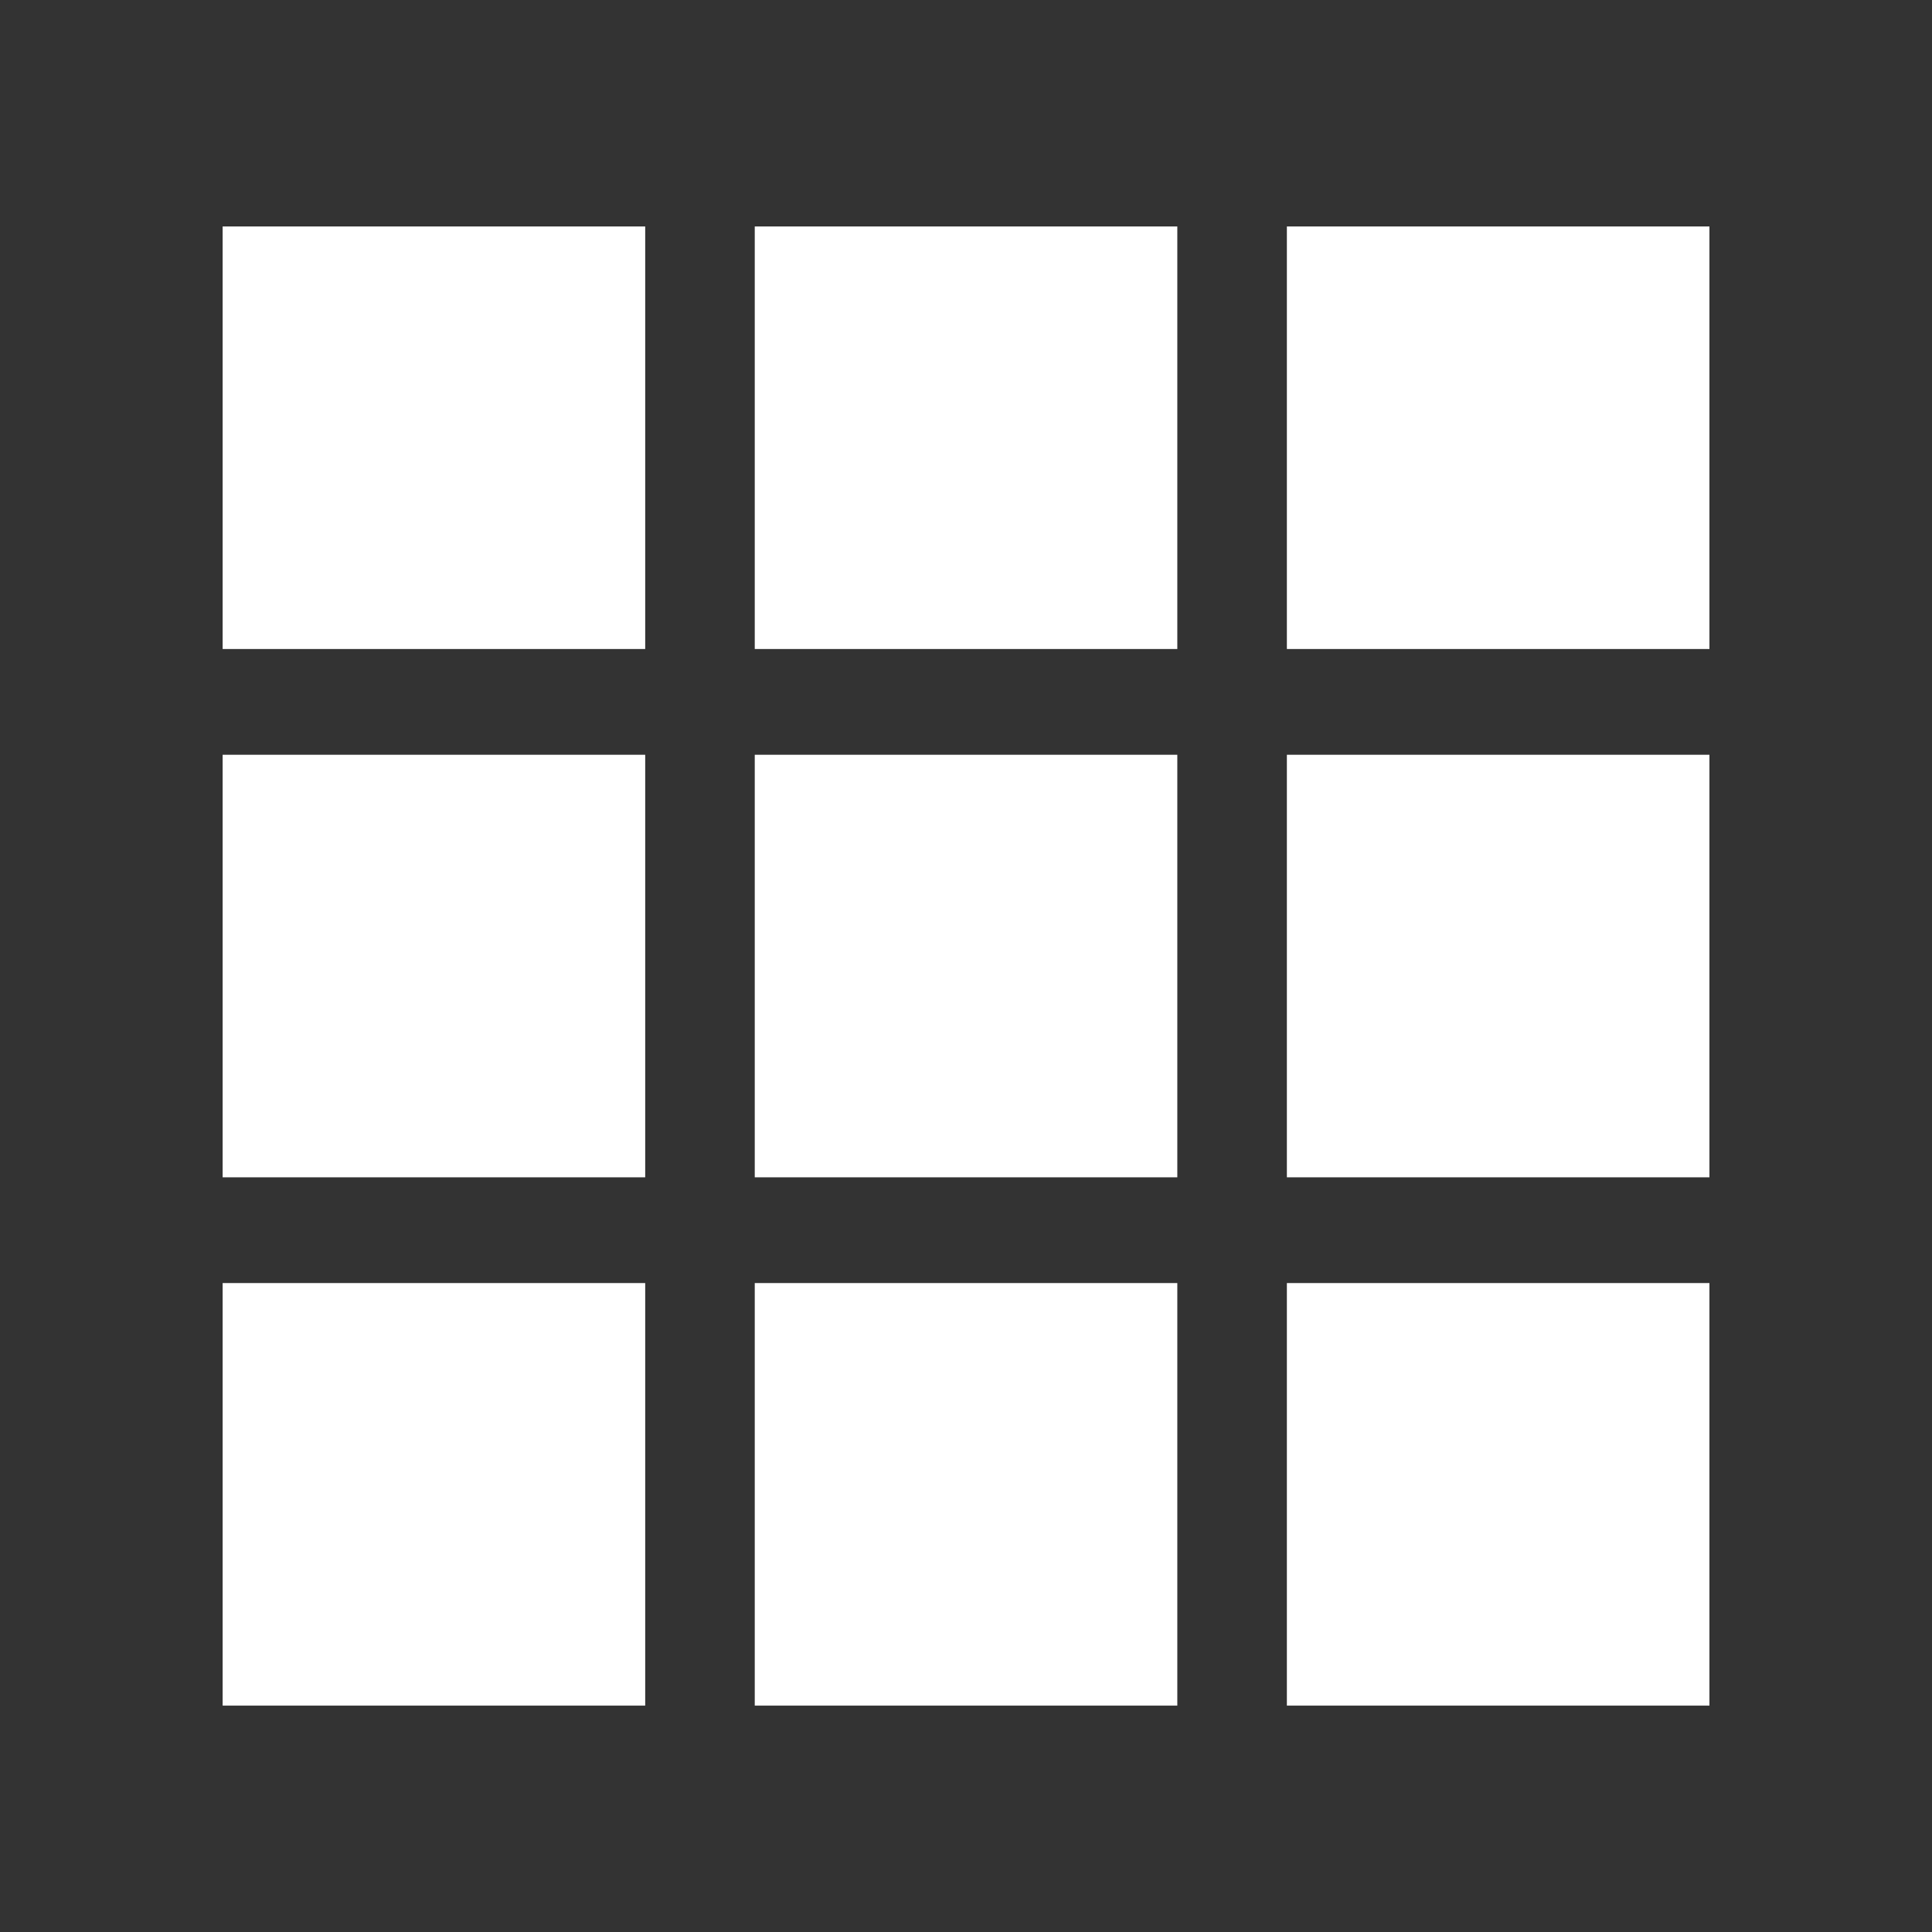 <?xml version="1.0" encoding="utf-8"?>
<!-- Generator: Adobe Illustrator 15.0.0, SVG Export Plug-In . SVG Version: 6.00 Build 0)  -->
<!DOCTYPE svg PUBLIC "-//W3C//DTD SVG 1.1//EN" "http://www.w3.org/Graphics/SVG/1.1/DTD/svg11.dtd">
<svg version="1.1" id="_x32_" xmlns="http://www.w3.org/2000/svg" xmlns:xlink="http://www.w3.org/1999/xlink" x="0px" y="0px"
	 width="511.981px" height="512.012px" viewBox="0 0 511.981 512.012" enable-background="new 0 0 511.981 512.012"
	 xml:space="preserve">
<rect x="0" y="0" width="511.981" height="512.012" fill="#333333" stroke="none"/>
<rect x="59" y="60.012" fill="#FFFFFF" width="111.978" height="111.977"/>
<rect x="200.011" y="60.012" fill="#FFFFFF" width="111.977" height="111.977"/>
<rect x="341.023" y="60.012" fill="#FFFFFF" width="111.977" height="111.977"/>
<rect x="59" y="200.012" fill="#FFFFFF" width="111.978" height="111.977"/>
<rect x="200.011" y="200.012" fill="#FFFFFF" width="111.977" height="111.977"/>
<rect x="341.023" y="200.012" fill="#FFFFFF" width="111.977" height="111.977"/>
<rect x="59" y="340.012" fill="#FFFFFF" width="111.978" height="111.977"/>
<rect x="200.011" y="340.012" fill="#FFFFFF" width="111.977" height="111.977"/>
<rect x="341.023" y="340.012" fill="#FFFFFF" width="111.977" height="111.977"/>
</svg>
